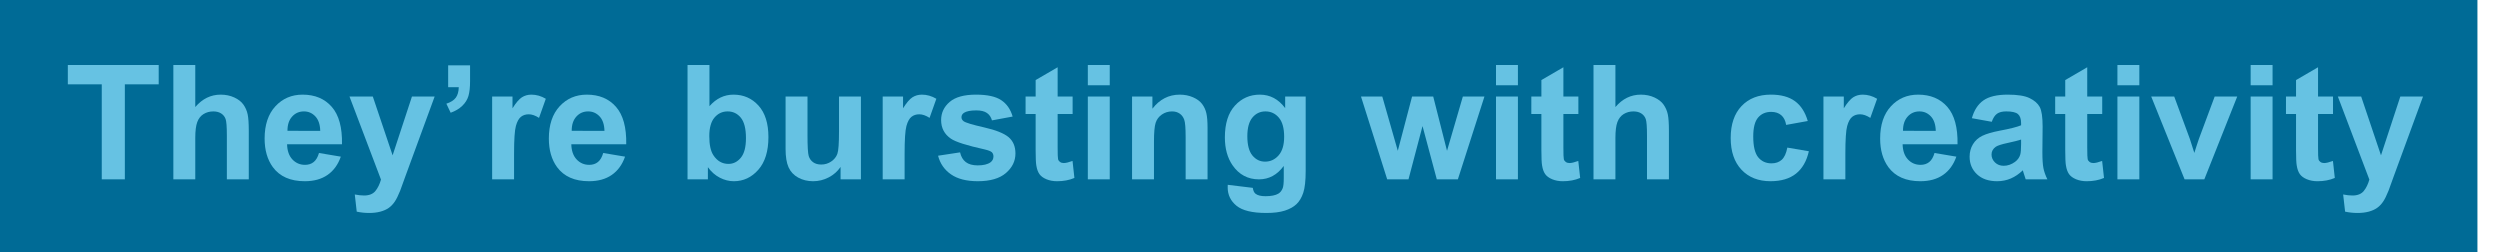 <!-- Generator: Adobe Illustrator 19.1.0, SVG Export Plug-In  -->
<svg version="1.1"
	 xmlns="http://www.w3.org/2000/svg" xmlns:xlink="http://www.w3.org/1999/xlink" xmlns:a="http://ns.adobe.com/AdobeSVGViewerExtensions/3.0/"
	 x="0px" y="0px" width="2410.118px" height="243.391px" viewBox="0 0 2410.118 243.391"
	 style="enable-background:new 0 0 2410.118 243.391;" xml:space="preserve">
<style type="text/css">
	.st0{fill:#006B96;}
	.st1{fill:none;}
	.st2{fill:#66C2E3;}
	.st3{font-family:'Arial-BoldMT';}
	.st4{font-size:154px;}
</style>
<defs>
</defs>
<rect class="st0" width="2388.365" height="243.391"/>
<g>
	<rect x="62.08" y="62.64" class="st1" width="2348.038" height="150.748"/>
	<path class="st2" d="M98.099,172.902V81.314h-32.71V62.665h87.602v18.648h-32.635v91.588H98.099z"/>
	<path class="st2" d="M188.258,62.665v40.53c6.817-7.971,14.964-11.956,24.438-11.956c4.862,0,9.249,0.902,13.159,2.707
		s6.854,4.11,8.836,6.918c1.979,2.808,3.333,5.915,4.061,9.324c0.726,3.409,1.09,8.698,1.09,15.866v46.847h-21.13v-42.185
		c0-8.371-0.401-13.686-1.203-15.941s-2.218-4.048-4.248-5.377c-2.03-1.327-4.575-1.992-7.633-1.992
		c-3.509,0-6.643,0.854-9.399,2.557c-2.757,1.705-4.774,4.274-6.053,7.707c-1.278,3.435-1.918,8.51-1.918,15.228v40.004h-21.13
		V62.665H188.258z"/>
	<path class="st2" d="M307.517,147.486l21.055,3.534c-2.707,7.721-6.981,13.599-12.82,17.633c-5.841,4.036-13.147,6.054-21.92,6.054
		c-13.886,0-24.163-4.536-30.83-13.61c-5.264-7.268-7.896-16.441-7.896-27.521c0-13.234,3.459-23.599,10.377-31.094
		c6.918-7.493,15.666-11.241,26.243-11.241c11.881,0,21.255,3.923,28.123,11.769s10.151,19.863,9.851,36.056h-52.938
		c0.15,6.267,1.854,11.142,5.113,14.626s7.319,5.226,12.182,5.226c3.309,0,6.091-0.902,8.347-2.707S306.364,151.496,307.517,147.486
		z M308.72,126.13c-0.15-6.116-1.729-10.765-4.737-13.948s-6.667-4.775-10.979-4.775c-4.612,0-8.422,1.68-11.43,5.038
		s-4.486,7.921-4.437,13.686H308.72z"/>
	<path class="st2" d="M336.919,93.044h22.483l19.1,56.697l18.648-56.697h21.882l-28.198,76.85l-5.038,13.911
		c-1.854,4.662-3.622,8.221-5.301,10.678c-1.681,2.455-3.609,4.448-5.79,5.979c-2.181,1.528-4.863,2.719-8.046,3.571
		c-3.185,0.853-6.78,1.278-10.791,1.278c-4.061,0-8.046-0.426-11.956-1.278l-1.88-16.543c3.309,0.651,6.291,0.978,8.948,0.978
		c4.913,0,8.547-1.441,10.903-4.324s4.161-6.555,5.414-11.016L336.919,93.044z"/>
	<path class="st2" d="M432.041,62.966h21.13V78.08c0,6.117-0.526,10.941-1.579,14.475c-1.053,3.535-3.045,6.705-5.978,9.513
		s-6.655,5.013-11.167,6.617l-4.136-8.723c4.261-1.403,7.294-3.333,9.099-5.79c1.805-2.455,2.757-5.814,2.857-10.076h-10.227V62.966
		z"/>
	<path class="st2" d="M495.581,172.902h-21.13V93.044h19.626v11.354c3.358-5.363,6.379-8.898,9.062-10.603
		c2.681-1.704,5.727-2.557,9.136-2.557c4.812,0,9.449,1.329,13.911,3.985l-6.542,18.423c-3.56-2.306-6.868-3.459-9.926-3.459
		c-2.958,0-5.464,0.815-7.52,2.444s-3.673,4.574-4.85,8.835c-1.179,4.261-1.768,13.185-1.768,26.77V172.902z"/>
	<path class="st2" d="M581.529,147.486l21.055,3.534c-2.707,7.721-6.981,13.599-12.82,17.633c-5.841,4.036-13.147,6.054-21.92,6.054
		c-13.886,0-24.163-4.536-30.83-13.61c-5.264-7.268-7.896-16.441-7.896-27.521c0-13.234,3.459-23.599,10.377-31.094
		c6.918-7.493,15.666-11.241,26.243-11.241c11.881,0,21.255,3.923,28.123,11.769s10.151,19.863,9.851,36.056h-52.938
		c0.15,6.267,1.854,11.142,5.113,14.626s7.319,5.226,12.182,5.226c3.309,0,6.091-0.902,8.347-2.707S580.376,151.496,581.529,147.486
		z M582.732,126.13c-0.15-6.116-1.729-10.765-4.737-13.948s-6.667-4.775-10.979-4.775c-4.612,0-8.422,1.68-11.43,5.038
		s-4.486,7.921-4.437,13.686H582.732z"/>
	<path class="st2" d="M662.815,172.902V62.665h21.13v39.703c6.517-7.419,14.237-11.129,23.16-11.129
		c9.726,0,17.771,3.522,24.138,10.565s9.55,17.156,9.55,30.341c0,13.636-3.246,24.138-9.737,31.507
		c-6.493,7.369-14.375,11.054-23.649,11.054c-4.562,0-9.061-1.141-13.497-3.421c-4.437-2.281-8.26-5.652-11.468-10.114v11.73
		H662.815z M683.795,131.243c0,8.271,1.304,14.388,3.91,18.348c3.659,5.614,8.522,8.422,14.588,8.422
		c4.662,0,8.635-1.993,11.919-5.978c3.282-3.986,4.925-10.265,4.925-18.837c0-9.124-1.654-15.703-4.963-19.739
		c-3.309-4.034-7.545-6.053-12.708-6.053c-5.063,0-9.274,1.968-12.633,5.902C685.474,117.245,683.795,123.223,683.795,131.243z"/>
	<path class="st2" d="M810.348,172.902v-11.956c-2.907,4.262-6.729,7.621-11.467,10.076s-9.738,3.685-15.002,3.685
		c-5.364,0-10.177-1.179-14.438-3.534s-7.344-5.664-9.249-9.926c-1.905-4.26-2.857-10.151-2.857-17.671V93.044h21.13v36.695
		c0,11.229,0.388,18.11,1.166,20.642c0.776,2.531,2.192,4.537,4.248,6.016s4.662,2.218,7.82,2.218c3.609,0,6.843-0.989,9.7-2.97
		s4.812-4.438,5.865-7.369c1.053-2.934,1.579-10.114,1.579-21.544V93.044h21.13v79.857H810.348z"/>
	<path class="st2" d="M872.084,172.902h-21.13V93.044h19.626v11.354c3.358-5.363,6.379-8.898,9.062-10.603
		c2.681-1.704,5.727-2.557,9.136-2.557c4.812,0,9.449,1.329,13.911,3.985l-6.542,18.423c-3.56-2.306-6.868-3.459-9.926-3.459
		c-2.958,0-5.464,0.815-7.52,2.444s-3.673,4.574-4.85,8.835c-1.179,4.261-1.768,13.185-1.768,26.77V172.902z"/>
	<path class="st2" d="M904.343,150.117l21.205-3.233c0.902,4.11,2.732,7.231,5.489,9.362s6.617,3.195,11.58,3.195
		c5.464,0,9.575-1.002,12.332-3.008c1.854-1.402,2.782-3.283,2.782-5.64c0-1.604-0.501-2.933-1.504-3.985
		c-1.053-1.002-3.409-1.93-7.068-2.782c-17.044-3.76-27.848-7.192-32.409-10.302c-6.316-4.311-9.475-10.302-9.475-17.972
		c0-6.918,2.732-12.733,8.196-17.445s13.937-7.068,25.416-7.068c10.929,0,19.05,1.78,24.363,5.339
		c5.313,3.561,8.974,8.824,10.979,15.791l-19.927,3.685c-0.853-3.108-2.47-5.489-4.85-7.144c-2.382-1.654-5.778-2.481-10.189-2.481
		c-5.564,0-9.55,0.778-11.956,2.331c-1.604,1.104-2.406,2.531-2.406,4.286c0,1.504,0.702,2.782,2.105,3.835
		c1.905,1.404,8.484,3.384,19.739,5.94c11.253,2.557,19.111,5.69,23.573,9.399c4.411,3.76,6.617,8.998,6.617,15.716
		c0,7.319-3.058,13.61-9.174,18.874s-15.164,7.896-27.146,7.896c-10.878,0-19.488-2.206-25.829-6.617
		C910.445,163.678,906.298,157.688,904.343,150.117z"/>
	<path class="st2" d="M1034.054,93.044v16.844h-14.438v32.184c0,6.517,0.138,10.314,0.414,11.392c0.274,1.079,0.902,1.969,1.88,2.67
		c0.978,0.703,2.168,1.053,3.571,1.053c1.955,0,4.787-0.677,8.497-2.03l1.805,16.393c-4.913,2.105-10.478,3.158-16.693,3.158
		c-3.81,0-7.244-0.64-10.302-1.917c-3.058-1.279-5.301-2.934-6.729-4.963c-1.429-2.031-2.419-4.775-2.971-8.234
		c-0.451-2.455-0.677-7.418-0.677-14.889v-34.815h-9.7V93.044h9.7V77.178l21.205-12.332v28.198H1034.054z"/>
	<path class="st2" d="M1048.718,82.216V62.665h21.13v19.551H1048.718z M1048.718,172.902V93.044h21.13v79.857H1048.718z"/>
	<path class="st2" d="M1164.142,172.902h-21.13v-40.756c0-8.622-0.451-14.199-1.354-16.731c-0.902-2.53-2.368-4.498-4.398-5.902
		c-2.03-1.402-4.475-2.105-7.332-2.105c-3.659,0-6.943,1.004-9.851,3.008c-2.907,2.006-4.9,4.662-5.978,7.971
		c-1.079,3.309-1.617,9.426-1.617,18.348v36.169h-21.13V93.044h19.626v11.73c6.968-9.023,15.741-13.535,26.318-13.535
		c4.662,0,8.923,0.84,12.783,2.519c3.86,1.681,6.779,3.824,8.761,6.43c1.979,2.607,3.357,5.564,4.136,8.873
		c0.776,3.309,1.165,8.046,1.165,14.212V172.902z"/>
	<path class="st2" d="M1183.618,178.165l24.138,2.933c0.401,2.807,1.328,4.737,2.782,5.79c2.005,1.504,5.163,2.256,9.475,2.256
		c5.515,0,9.65-0.827,12.407-2.481c1.854-1.104,3.259-2.883,4.211-5.339c0.651-1.755,0.978-4.989,0.978-9.7v-11.655
		c-6.316,8.622-14.287,12.934-23.912,12.934c-10.728,0-19.225-4.536-25.491-13.61c-4.913-7.168-7.369-16.092-7.369-26.77
		c0-13.385,3.221-23.611,9.663-30.68c6.44-7.068,14.449-10.603,24.024-10.603c9.876,0,18.021,4.337,24.438,13.009V93.044h19.776
		v71.661c0,9.424-0.777,16.468-2.331,21.13s-3.734,8.321-6.542,10.979s-6.555,4.737-11.241,6.241
		c-4.688,1.504-10.615,2.256-17.784,2.256c-13.535,0-23.135-2.319-28.8-6.955c-5.665-4.638-8.497-10.516-8.497-17.634
		C1183.543,180.02,1183.568,179.168,1183.618,178.165z M1202.492,131.319c0,8.473,1.642,14.676,4.926,18.611
		c3.282,3.936,7.331,5.902,12.144,5.902c5.163,0,9.524-2.018,13.084-6.053s5.339-10.014,5.339-17.935
		c0-8.271-1.704-14.411-5.113-18.423c-3.409-4.01-7.72-6.016-12.934-6.016c-5.063,0-9.237,1.968-12.52,5.902
		C1204.134,117.245,1202.492,123.248,1202.492,131.319z"/>
	<path class="st2" d="M1337.317,172.902l-25.266-79.857h20.528l14.964,52.336l13.761-52.336h20.378l13.31,52.336l15.265-52.336
		h20.829l-25.642,79.857h-20.303l-13.761-51.358l-13.535,51.358H1337.317z"/>
	<path class="st2" d="M1442.215,82.216V62.665h21.13v19.551H1442.215z M1442.215,172.902V93.044h21.13v79.857H1442.215z"/>
	<path class="st2" d="M1521.621,93.044v16.844h-14.438v32.184c0,6.517,0.138,10.314,0.414,11.392c0.274,1.079,0.902,1.969,1.88,2.67
		c0.978,0.703,2.168,1.053,3.571,1.053c1.955,0,4.787-0.677,8.497-2.03l1.805,16.393c-4.913,2.105-10.478,3.158-16.693,3.158
		c-3.81,0-7.244-0.64-10.302-1.917c-3.058-1.279-5.301-2.934-6.729-4.963c-1.429-2.031-2.419-4.775-2.971-8.234
		c-0.451-2.455-0.677-7.418-0.677-14.889v-34.815h-9.7V93.044h9.7V77.178l21.205-12.332v28.198H1521.621z"/>
	<path class="st2" d="M1557.339,62.665v40.53c6.817-7.971,14.964-11.956,24.438-11.956c4.862,0,9.249,0.902,13.159,2.707
		s6.854,4.11,8.836,6.918c1.979,2.808,3.333,5.915,4.061,9.324c0.726,3.409,1.09,8.698,1.09,15.866v46.847h-21.13v-42.185
		c0-8.371-0.401-13.686-1.203-15.941s-2.218-4.048-4.248-5.377c-2.03-1.327-4.575-1.992-7.633-1.992
		c-3.509,0-6.643,0.854-9.399,2.557c-2.757,1.705-4.774,4.274-6.053,7.707c-1.278,3.435-1.918,8.51-1.918,15.228v40.004h-21.13
		V62.665H1557.339z"/>
	<path class="st2" d="M1742.77,116.656l-20.829,3.76c-0.702-4.161-2.293-7.294-4.774-9.399s-5.703-3.158-9.663-3.158
		c-5.264,0-9.463,1.817-12.595,5.451c-3.134,3.636-4.7,9.713-4.7,18.235c0,9.475,1.591,16.167,4.775,20.077
		c3.183,3.91,7.456,5.865,12.82,5.865c4.011,0,7.294-1.14,9.851-3.422c2.557-2.28,4.361-6.203,5.414-11.768l20.754,3.534
		c-2.155,9.524-6.291,16.72-12.407,21.581c-6.116,4.863-14.312,7.294-24.589,7.294c-11.681,0-20.992-3.685-27.935-11.054
		c-6.944-7.369-10.415-17.57-10.415-30.604c0-13.185,3.484-23.448,10.452-30.792s16.393-11.017,28.273-11.017
		c9.726,0,17.457,2.094,23.198,6.278C1736.14,101.704,1740.263,108.083,1742.77,116.656z"/>
	<path class="st2" d="M1779.014,172.902h-21.13V93.044h19.626v11.354c3.358-5.363,6.379-8.898,9.062-10.603
		c2.681-1.704,5.727-2.557,9.136-2.557c4.812,0,9.449,1.329,13.911,3.985l-6.542,18.423c-3.56-2.306-6.868-3.459-9.926-3.459
		c-2.958,0-5.464,0.815-7.52,2.444s-3.673,4.574-4.85,8.835c-1.179,4.261-1.768,13.185-1.768,26.77V172.902z"/>
	<path class="st2" d="M1864.963,147.486l21.055,3.534c-2.707,7.721-6.981,13.599-12.82,17.633
		c-5.841,4.036-13.147,6.054-21.92,6.054c-13.886,0-24.163-4.536-30.83-13.61c-5.264-7.268-7.896-16.441-7.896-27.521
		c0-13.234,3.459-23.599,10.377-31.094c6.918-7.493,15.666-11.241,26.243-11.241c11.881,0,21.255,3.923,28.123,11.769
		s10.151,19.863,9.851,36.056h-52.938c0.15,6.267,1.854,11.142,5.113,14.626s7.319,5.226,12.182,5.226
		c3.309,0,6.091-0.902,8.347-2.707S1863.809,151.496,1864.963,147.486z M1866.166,126.13c-0.15-6.116-1.729-10.765-4.737-13.948
		s-6.667-4.775-10.979-4.775c-4.612,0-8.422,1.68-11.43,5.038s-4.486,7.921-4.437,13.686H1866.166z"/>
	<path class="st2" d="M1920.156,117.408l-19.175-3.459c2.155-7.72,5.865-13.435,11.129-17.145s13.084-5.564,23.461-5.564
		c9.424,0,16.442,1.116,21.055,3.347c4.611,2.23,7.857,5.063,9.738,8.496c1.879,3.435,2.819,9.738,2.819,18.912l-0.226,24.664
		c0,7.02,0.338,12.194,1.016,15.527c0.676,3.335,1.941,6.906,3.797,10.716h-20.904c-0.552-1.403-1.229-3.483-2.03-6.241
		c-0.352-1.252-0.602-2.08-0.752-2.481c-3.609,3.509-7.47,6.142-11.58,7.896c-4.111,1.754-8.497,2.632-13.159,2.632
		c-8.222,0-14.701-2.229-19.438-6.692c-4.738-4.461-7.106-10.102-7.106-16.919c0-4.512,1.077-8.534,3.233-12.069
		c2.155-3.533,5.176-6.24,9.061-8.121c3.885-1.879,9.487-3.521,16.807-4.925c9.875-1.854,16.718-3.583,20.528-5.188v-2.105
		c0-4.061-1.003-6.955-3.008-8.686c-2.006-1.729-5.79-2.594-11.354-2.594c-3.76,0-6.692,0.74-8.798,2.219
		S1921.459,113.698,1920.156,117.408z M1948.429,134.552c-2.707,0.902-6.993,1.981-12.858,3.233
		c-5.865,1.254-9.7,2.481-11.505,3.685c-2.758,1.955-4.136,4.437-4.136,7.444c0,2.959,1.103,5.516,3.309,7.67
		c2.205,2.156,5.013,3.233,8.422,3.233c3.81,0,7.444-1.253,10.903-3.76c2.557-1.905,4.235-4.235,5.038-6.993
		c0.551-1.805,0.827-5.238,0.827-10.302V134.552z"/>
	<path class="st2" d="M2026.633,93.044v16.844h-14.438v32.184c0,6.517,0.138,10.314,0.414,11.392
		c0.274,1.079,0.902,1.969,1.879,2.67c0.979,0.703,2.168,1.053,3.572,1.053c1.955,0,4.787-0.677,8.497-2.03l1.805,16.393
		c-4.913,2.105-10.478,3.158-16.693,3.158c-3.811,0-7.244-0.64-10.302-1.917c-3.059-1.279-5.301-2.934-6.73-4.963
		c-1.428-2.031-2.419-4.775-2.97-8.234c-0.451-2.455-0.677-7.418-0.677-14.889v-34.815h-9.7V93.044h9.7V77.178l21.205-12.332v28.198
		H2026.633z"/>
	<path class="st2" d="M2041.296,82.216V62.665h21.13v19.551H2041.296z M2041.296,172.902V93.044h21.13v79.857H2041.296z"/>
	<path class="st2" d="M2106.039,172.902l-32.184-79.857h22.183l15.039,40.756l4.361,13.61c1.152-3.459,1.88-5.74,2.181-6.843
		c0.701-2.256,1.453-4.512,2.256-6.768l15.189-40.756h21.731l-31.732,79.857H2106.039z"/>
	<path class="st2" d="M2169.729,82.216V62.665h21.13v19.551H2169.729z M2169.729,172.902V93.044h21.13v79.857H2169.729z"/>
	<path class="st2" d="M2249.135,93.044v16.844h-14.438v32.184c0,6.517,0.138,10.314,0.414,11.392
		c0.274,1.079,0.902,1.969,1.879,2.67c0.979,0.703,2.168,1.053,3.572,1.053c1.955,0,4.787-0.677,8.497-2.03l1.805,16.393
		c-4.913,2.105-10.478,3.158-16.693,3.158c-3.811,0-7.244-0.64-10.302-1.917c-3.059-1.279-5.301-2.934-6.73-4.963
		c-1.428-2.031-2.419-4.775-2.97-8.234c-0.451-2.455-0.677-7.418-0.677-14.889v-34.815h-9.7V93.044h9.7V77.178l21.205-12.332v28.198
		H2249.135z"/>
	<path class="st2" d="M2253.798,93.044h22.483l19.1,56.697l18.648-56.697h21.882l-28.198,76.85l-5.038,13.911
		c-1.855,4.662-3.622,8.221-5.301,10.678c-1.681,2.455-3.609,4.448-5.791,5.979c-2.18,1.528-4.862,2.719-8.045,3.571
		c-3.185,0.853-6.781,1.278-10.791,1.278c-4.061,0-8.046-0.426-11.956-1.278l-1.88-16.543c3.309,0.651,6.291,0.978,8.948,0.978
		c4.912,0,8.547-1.441,10.903-4.324c2.355-2.883,4.16-6.555,5.414-11.016L2253.798,93.044z"/>
</g>
</svg>